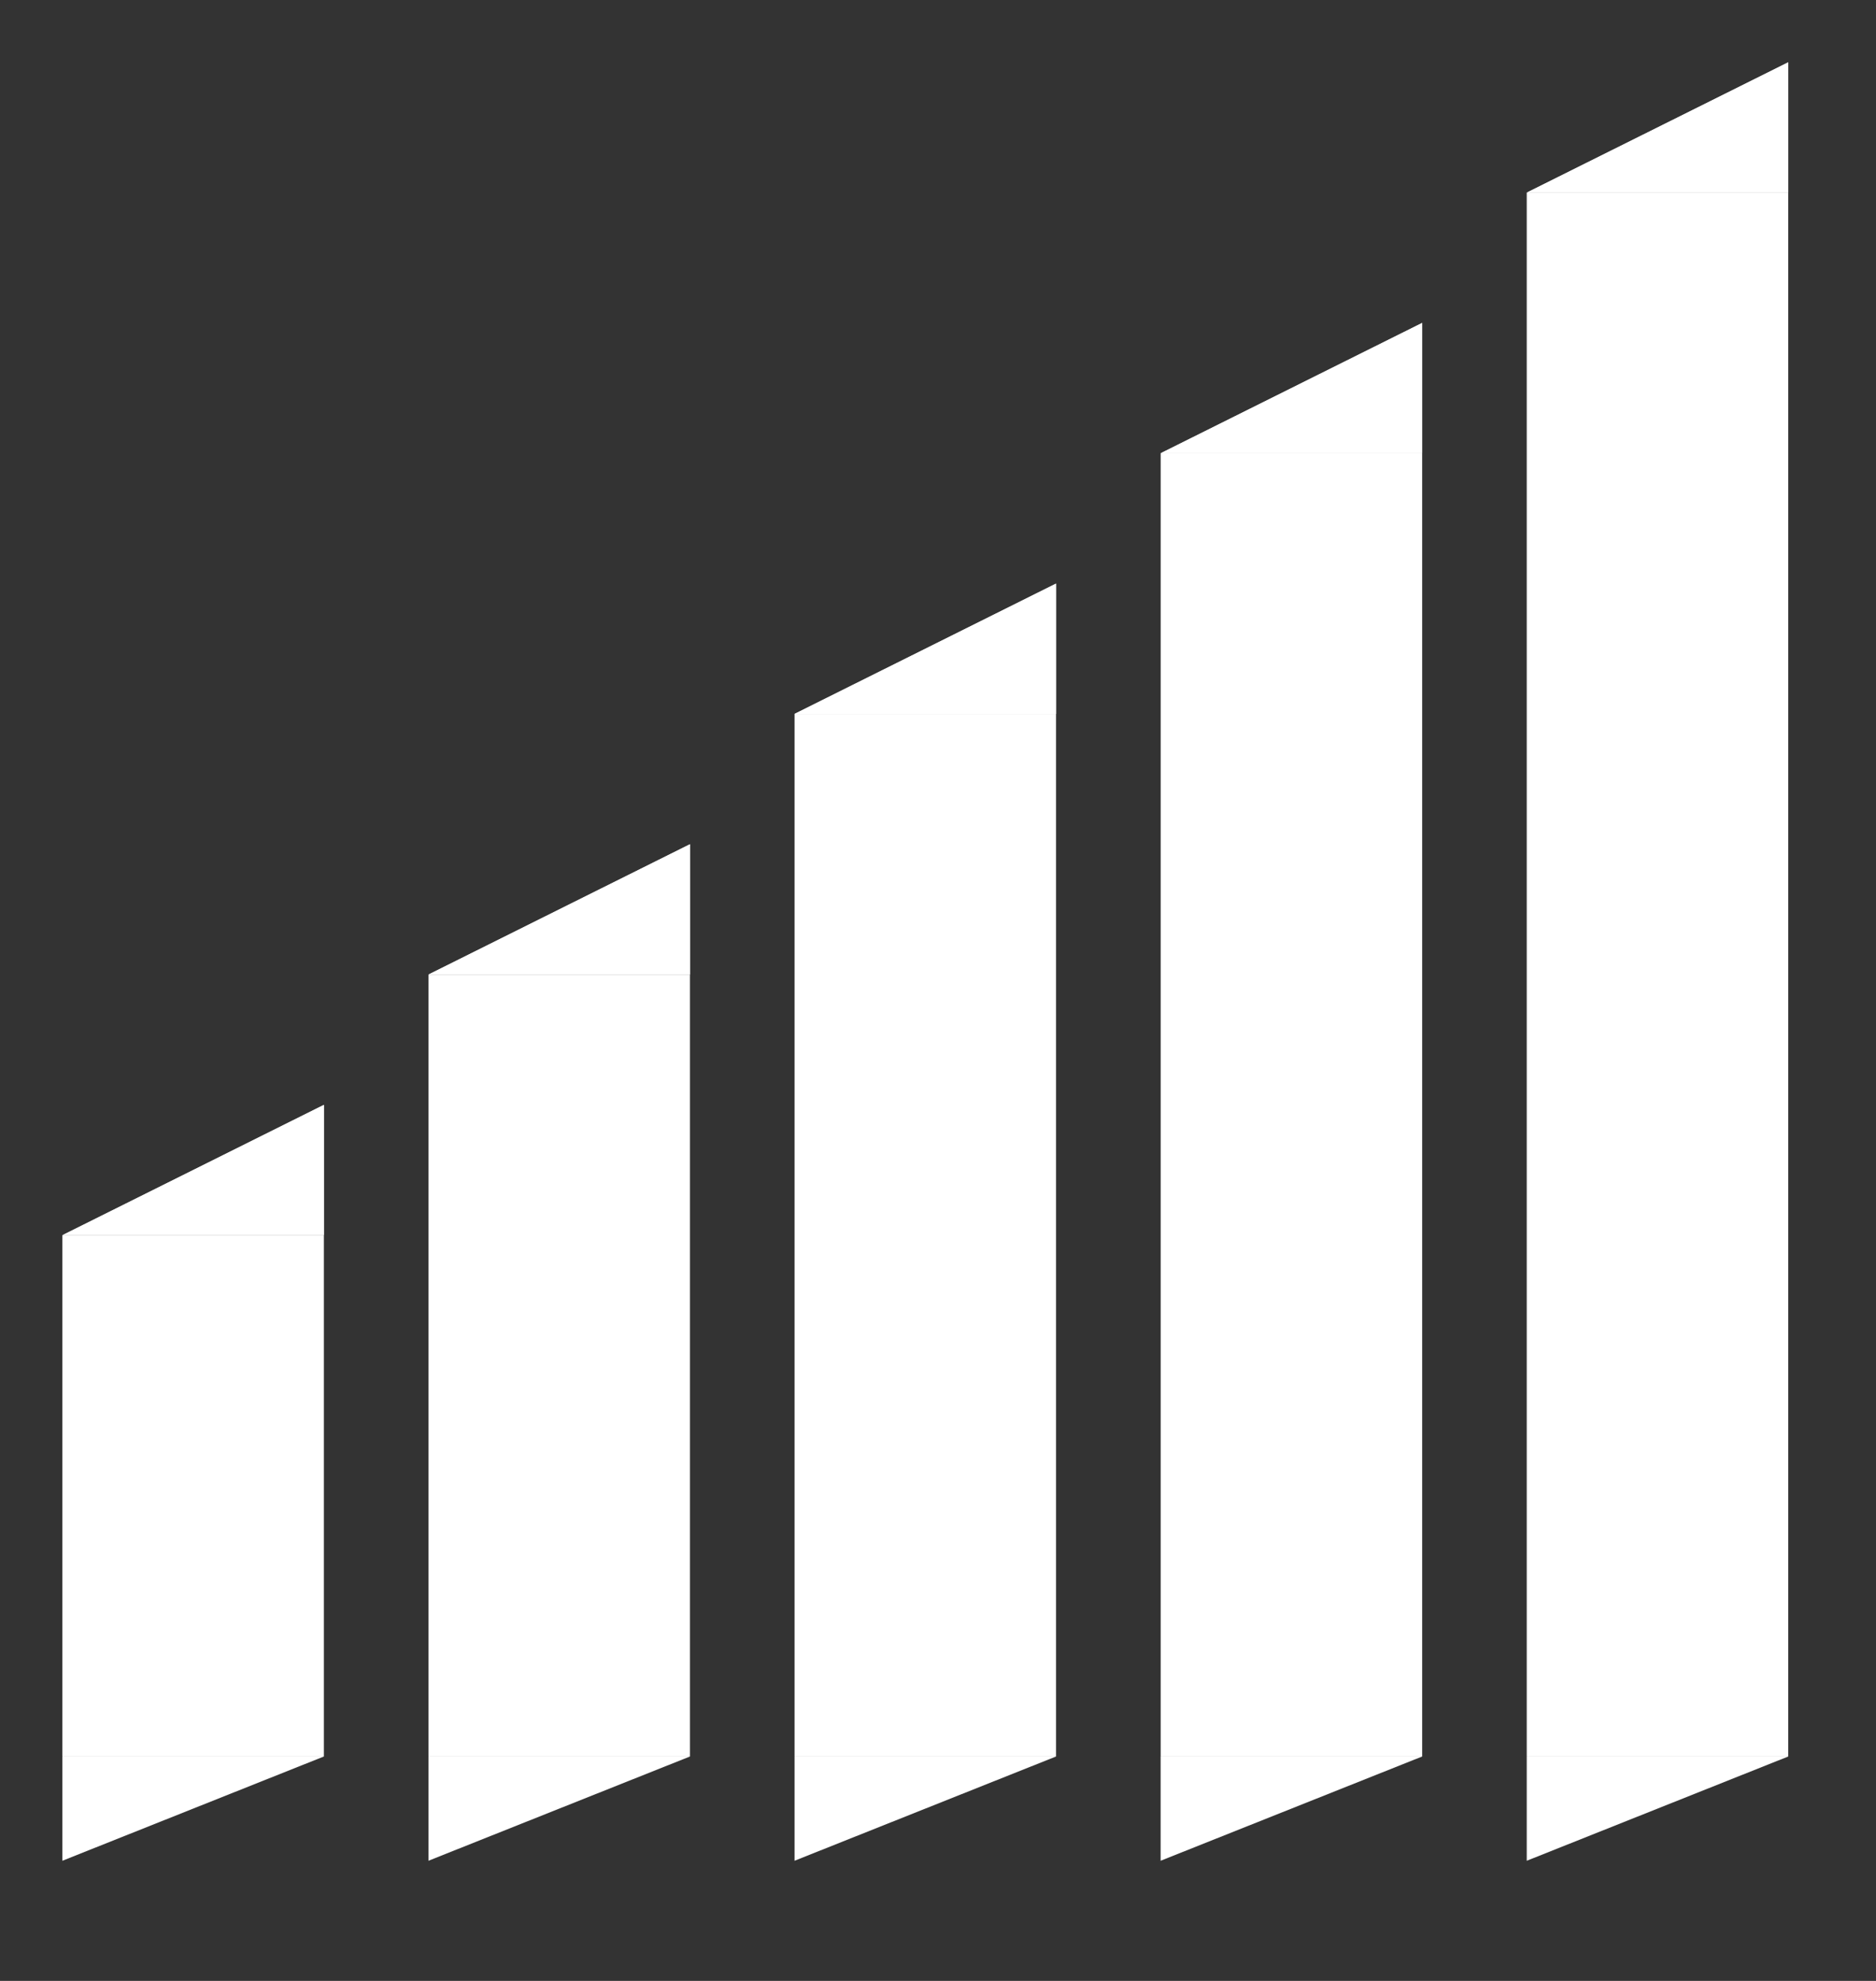 <svg width="36" height="38" viewBox="0 0 36 38" fill="none" xmlns="http://www.w3.org/2000/svg">
<rect x="0" y="0" width="36" height="38" fill="#333333" stroke="none"/>
<path d="M1.197 23.695H6.215V33.695H1.197V23.695Z" fill="white"/>
<path d="M8.222 18.695H13.24V33.695H8.222V18.695Z" fill="white"/>
<path d="M15.247 13.695H20.265V33.695H15.247V13.695Z" fill="white"/>
<path d="M22.273 8.695H27.291V33.695H22.273V8.695Z" fill="white"/>
<path d="M29.298 3.695H34.316V33.695H29.298V3.695Z" fill="white"/>
<path d="M1.197 33.695L6.215 33.695L1.197 35.695L1.197 33.695Z" fill="white"/>
<path d="M6.215 23.695L1.197 23.695L6.215 21.195L6.215 23.695Z" fill="white"/>
<path d="M6.215 23.695L1.197 23.695L6.215 21.195L6.215 23.695Z" fill="white"/>
<path d="M13.24 18.695L8.222 18.695L13.24 16.195L13.24 18.695Z" fill="white"/>
<path d="M13.24 18.695L8.222 18.695L13.24 16.195L13.24 18.695Z" fill="white"/>
<path d="M20.265 13.695L15.247 13.695L20.265 11.195L20.265 13.695Z" fill="white"/>
<path d="M20.265 13.695L15.247 13.695L20.265 11.195L20.265 13.695Z" fill="white"/>
<path d="M27.29 8.695L22.272 8.695L27.29 6.195L27.29 8.695Z" fill="white"/>
<path d="M27.29 8.695L22.272 8.695L27.29 6.195L27.29 8.695Z" fill="white"/>
<path d="M34.316 3.695L29.298 3.695L34.316 1.195L34.316 3.695Z" fill="white"/>
<path d="M34.316 3.695L29.298 3.695L34.316 1.195L34.316 3.695Z" fill="white"/>
<path d="M8.222 33.695L13.24 33.695L8.222 35.695L8.222 33.695Z" fill="white"/>
<path d="M15.247 33.695L20.265 33.695L15.247 35.695L15.247 33.695Z" fill="white"/>
<path d="M22.272 33.695L27.291 33.695L22.272 35.695L22.272 33.695Z" fill="white"/>
<path d="M29.298 33.695L34.316 33.695L29.298 35.695L29.298 33.695Z" fill="white"/>
</svg>
